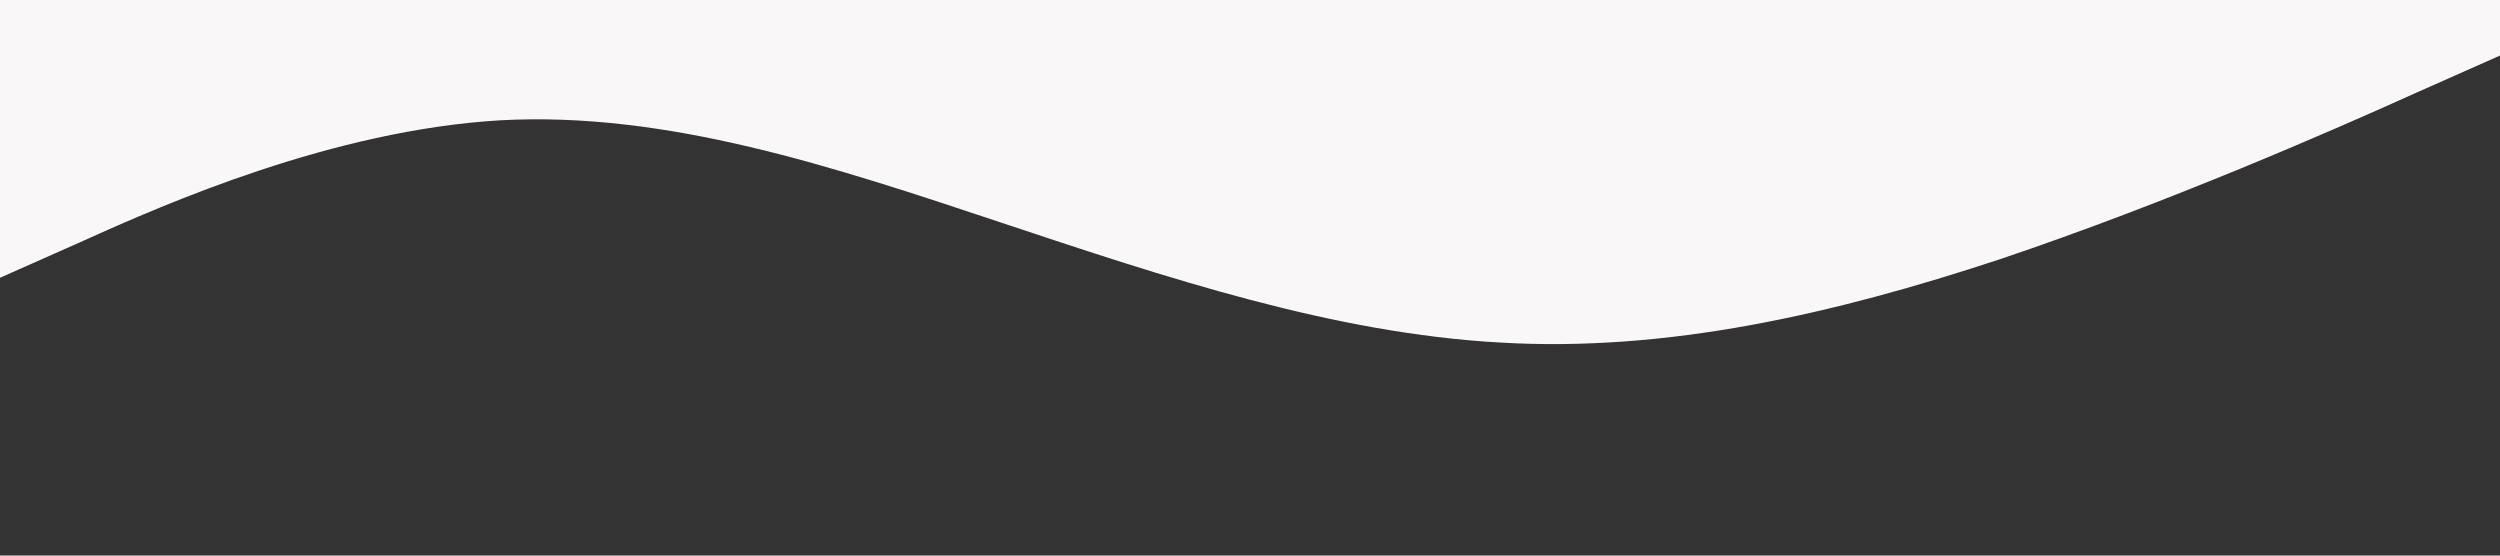 <svg xmlns="http://www.w3.org/2000/svg" viewBox="0 0 1440 320"><rect x="0" y="0" width="1440" height="320" fill="#333333" stroke="none"/><path fill="#faf7f8" fill-opacity="1" d="M0,160L48,138.7C96,117,192,75,288,69.3C384,64,480,96,576,128C672,160,768,192,864,197.3C960,203,1056,181,1152,149.3C1248,117,1344,75,1392,53.3L1440,32L1440,0L1392,0C1344,0,1248,0,1152,0C1056,0,960,0,864,0C768,0,672,0,576,0C480,0,384,0,288,0C192,0,96,0,48,0L0,0Z"></path></svg>
